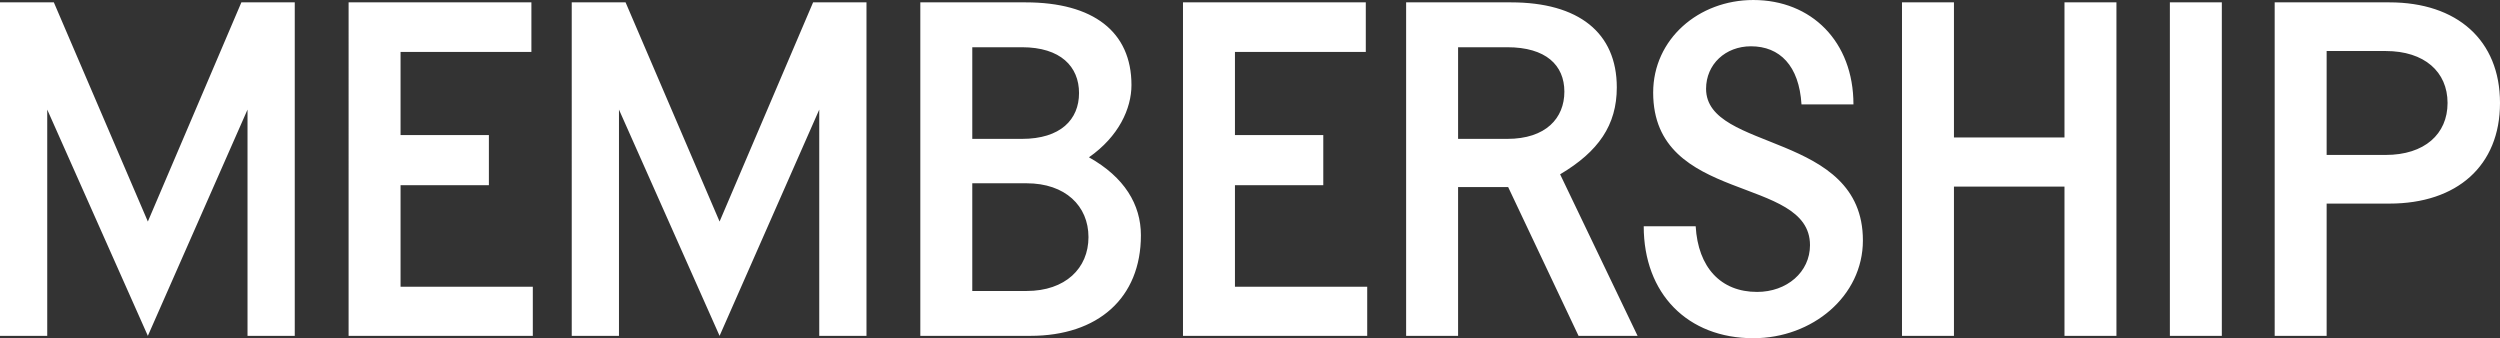 <svg xmlns="http://www.w3.org/2000/svg" viewBox="0 0 423.412 57.282"><rect x="0" y="0" width="423.412" height="57.282" fill="#333333" stroke="none"/><path d="M0 .4h9.12l15.921 37.121L40.881.4h9.04v56.481h-8v-38.32l-16.88 38.32L8 18.561v38.32H0zm59.04 0H90v8.4H67.84v14.08H82.8v8.481H67.84v17.2h22.4v8.32h-31.2zm37.791 0h9.12l15.92 37.121L137.711.4h9.041v56.481h-8v-38.32l-16.88 38.32-17.04-38.32v38.32h-8zm59.039 0h17.84c11.44 0 17.92 4.96 17.92 14 0 4-2.16 8.721-7.2 12.241 6 3.359 8.8 8 8.8 13.2 0 10.64-7.28 17.04-18.72 17.04h-18.64zm17.2 23.121c6.56 0 9.68-3.28 9.68-7.761S179.63 8 173.07 8h-8.4v15.521zm.8 25.76c6.56 0 10.48-3.84 10.48-9.12s-3.92-9.12-10.48-9.12h-9.2v18.24zM200.357.4h30.961v8.4h-22.16v14.08h14.96v8.481h-14.96v17.2h22.4v8.32h-31.2zm37.791 0h17.76c11.441 0 17.921 5.12 17.921 14.4 0 6.4-3.121 10.881-9.6 14.721l13.12 27.36h-10l-11.921-25.2h-8.48v25.2h-8.8zm17.121 23.121c6.56 0 9.68-3.521 9.68-8S261.829 8 255.269 8h-8.321v15.521zm31.919 14.8c.4 6.96 4.239 11.12 10.4 11.12 5.041 0 8.961-3.359 8.961-7.92 0-11.92-26.561-6.88-26.561-25.841 0-9.04 7.68-15.68 16.961-15.68 9.84 0 16.96 7.04 16.96 17.681h-8.8c-.4-6.561-3.68-9.841-8.561-9.841-4.319 0-7.6 3.04-7.6 7.2 0 10.72 26.561 7.2 26.561 25.68 0 9.441-8.56 16.561-18.56 16.561-11.121 0-18.561-7.521-18.561-18.961zM322.131.4h8.8v22.881h18.72V.4h8.8v56.481h-8.8V31.6h-18.72v25.28h-8.8zM367.5.4h8.8v56.481h-8.8zm17.75 0h19.441c11.44 0 18.721 6.4 18.721 17.04s-7.281 17.041-18.721 17.041h-10.64v22.4h-8.8zm18.8 25.841c6.56 0 10.48-3.52 10.48-8.8s-3.92-8.8-10.48-8.8h-10v17.6z" fill="#fff"/></svg>